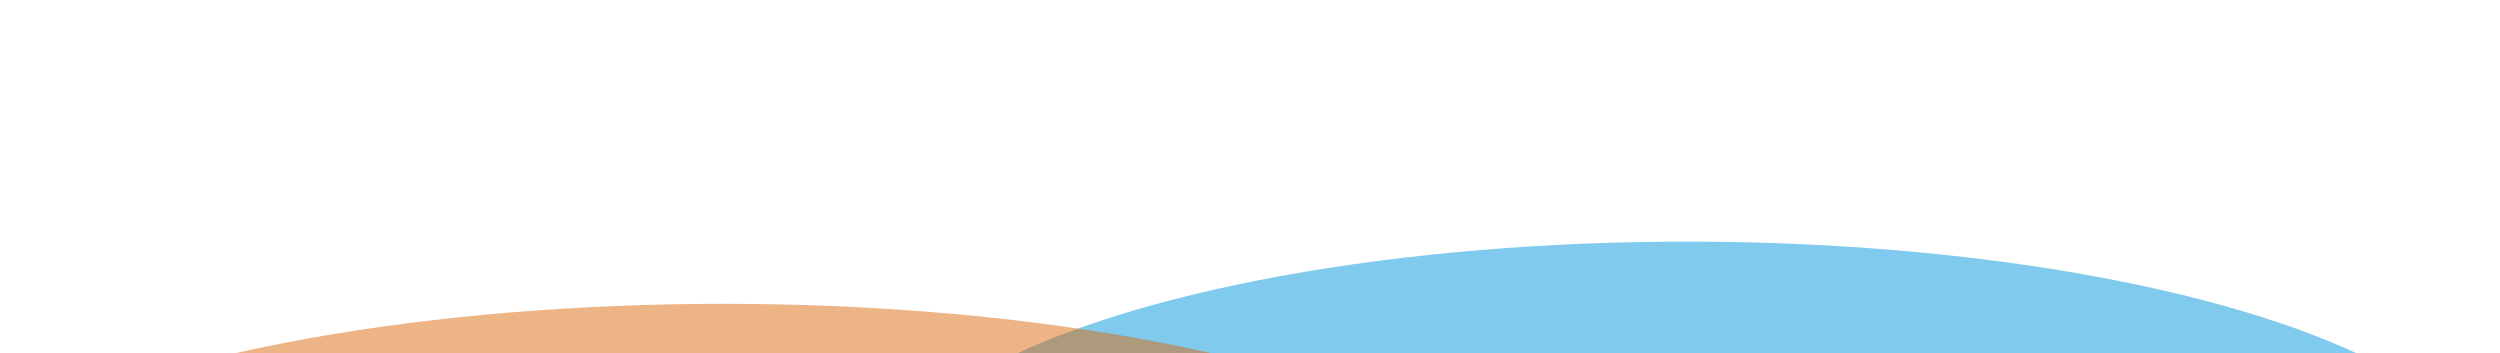 <svg width="1728" height="244" viewBox="0 0 1728 244" fill="none" xmlns="http://www.w3.org/2000/svg">
	<g clip-path="url(#clip0_2249_670)">
		<mask id="mask0_2249_670" style="mask-type:alpha" maskUnits="userSpaceOnUse" x="0" y="0" width="1728" height="799">
			<path d="M0 0H1728V799C1728 799 1417 799 866 799C315 799 0 799 0 799V0Z" fill="white"/>
		</mask>
		<g mask="url(#mask0_2249_670)">
			<g opacity="0.5" filter="url(#filter0_f_2249_670)">
				<ellipse cx="1166" cy="344" rx="560.5" ry="177" fill="#0095DB"/>
			</g>
			<g opacity="0.5" filter="url(#filter1_f_2249_670)">
				<ellipse cx="500" cy="387" rx="571.5" ry="177" fill="#DC690C"/>
			</g>
			<!-- <g opacity="0.5" filter="url(#filter2_f_2249_670)"> -->
				<!-- <ellipse cx="743.5" cy="371" rx="371.5" ry="177" fill="#DC690C"/> -->
			<!-- </g> -->
		</g>
	</g>
	<defs>
		<filter id="filter0_f_2249_670" x="686" y="47" width="1161" height="594" filterUnits="userSpaceOnUse" color-interpolation-filters="sRGB">
			<feFlood flood-opacity="0" result="BackgroundImageFix"/>
			<feBlend mode="normal" in="SourceGraphic" in2="BackgroundImageFix" result="shape"/>
			<feGaussianBlur stdDeviation="60" result="effect1_foregroundBlur_2249_670"/>
		</filter>
		<filter id="filter1_f_2249_670" x="-120" y="90" width="983" height="594" filterUnits="userSpaceOnUse" color-interpolation-filters="sRGB">
			<feFlood flood-opacity="0" result="BackgroundImageFix"/>
			<feBlend mode="normal" in="SourceGraphic" in2="BackgroundImageFix" result="shape"/>
			<feGaussianBlur stdDeviation="60" result="effect1_foregroundBlur_2249_670"/>
		</filter>
		<filter id="filter2_f_2249_670" x="252" y="74" width="983" height="594" filterUnits="userSpaceOnUse" color-interpolation-filters="sRGB">
			<feFlood flood-opacity="0" result="BackgroundImageFix"/>
			<feBlend mode="normal" in="SourceGraphic" in2="BackgroundImageFix" result="shape"/>
			<feGaussianBlur stdDeviation="60" result="effect1_foregroundBlur_2249_670"/>
		</filter>
		<clipPath id="clip0_2249_670">
			<rect width="1728" height="244" fill="white"/>
		</clipPath>
	</defs>
</svg>

